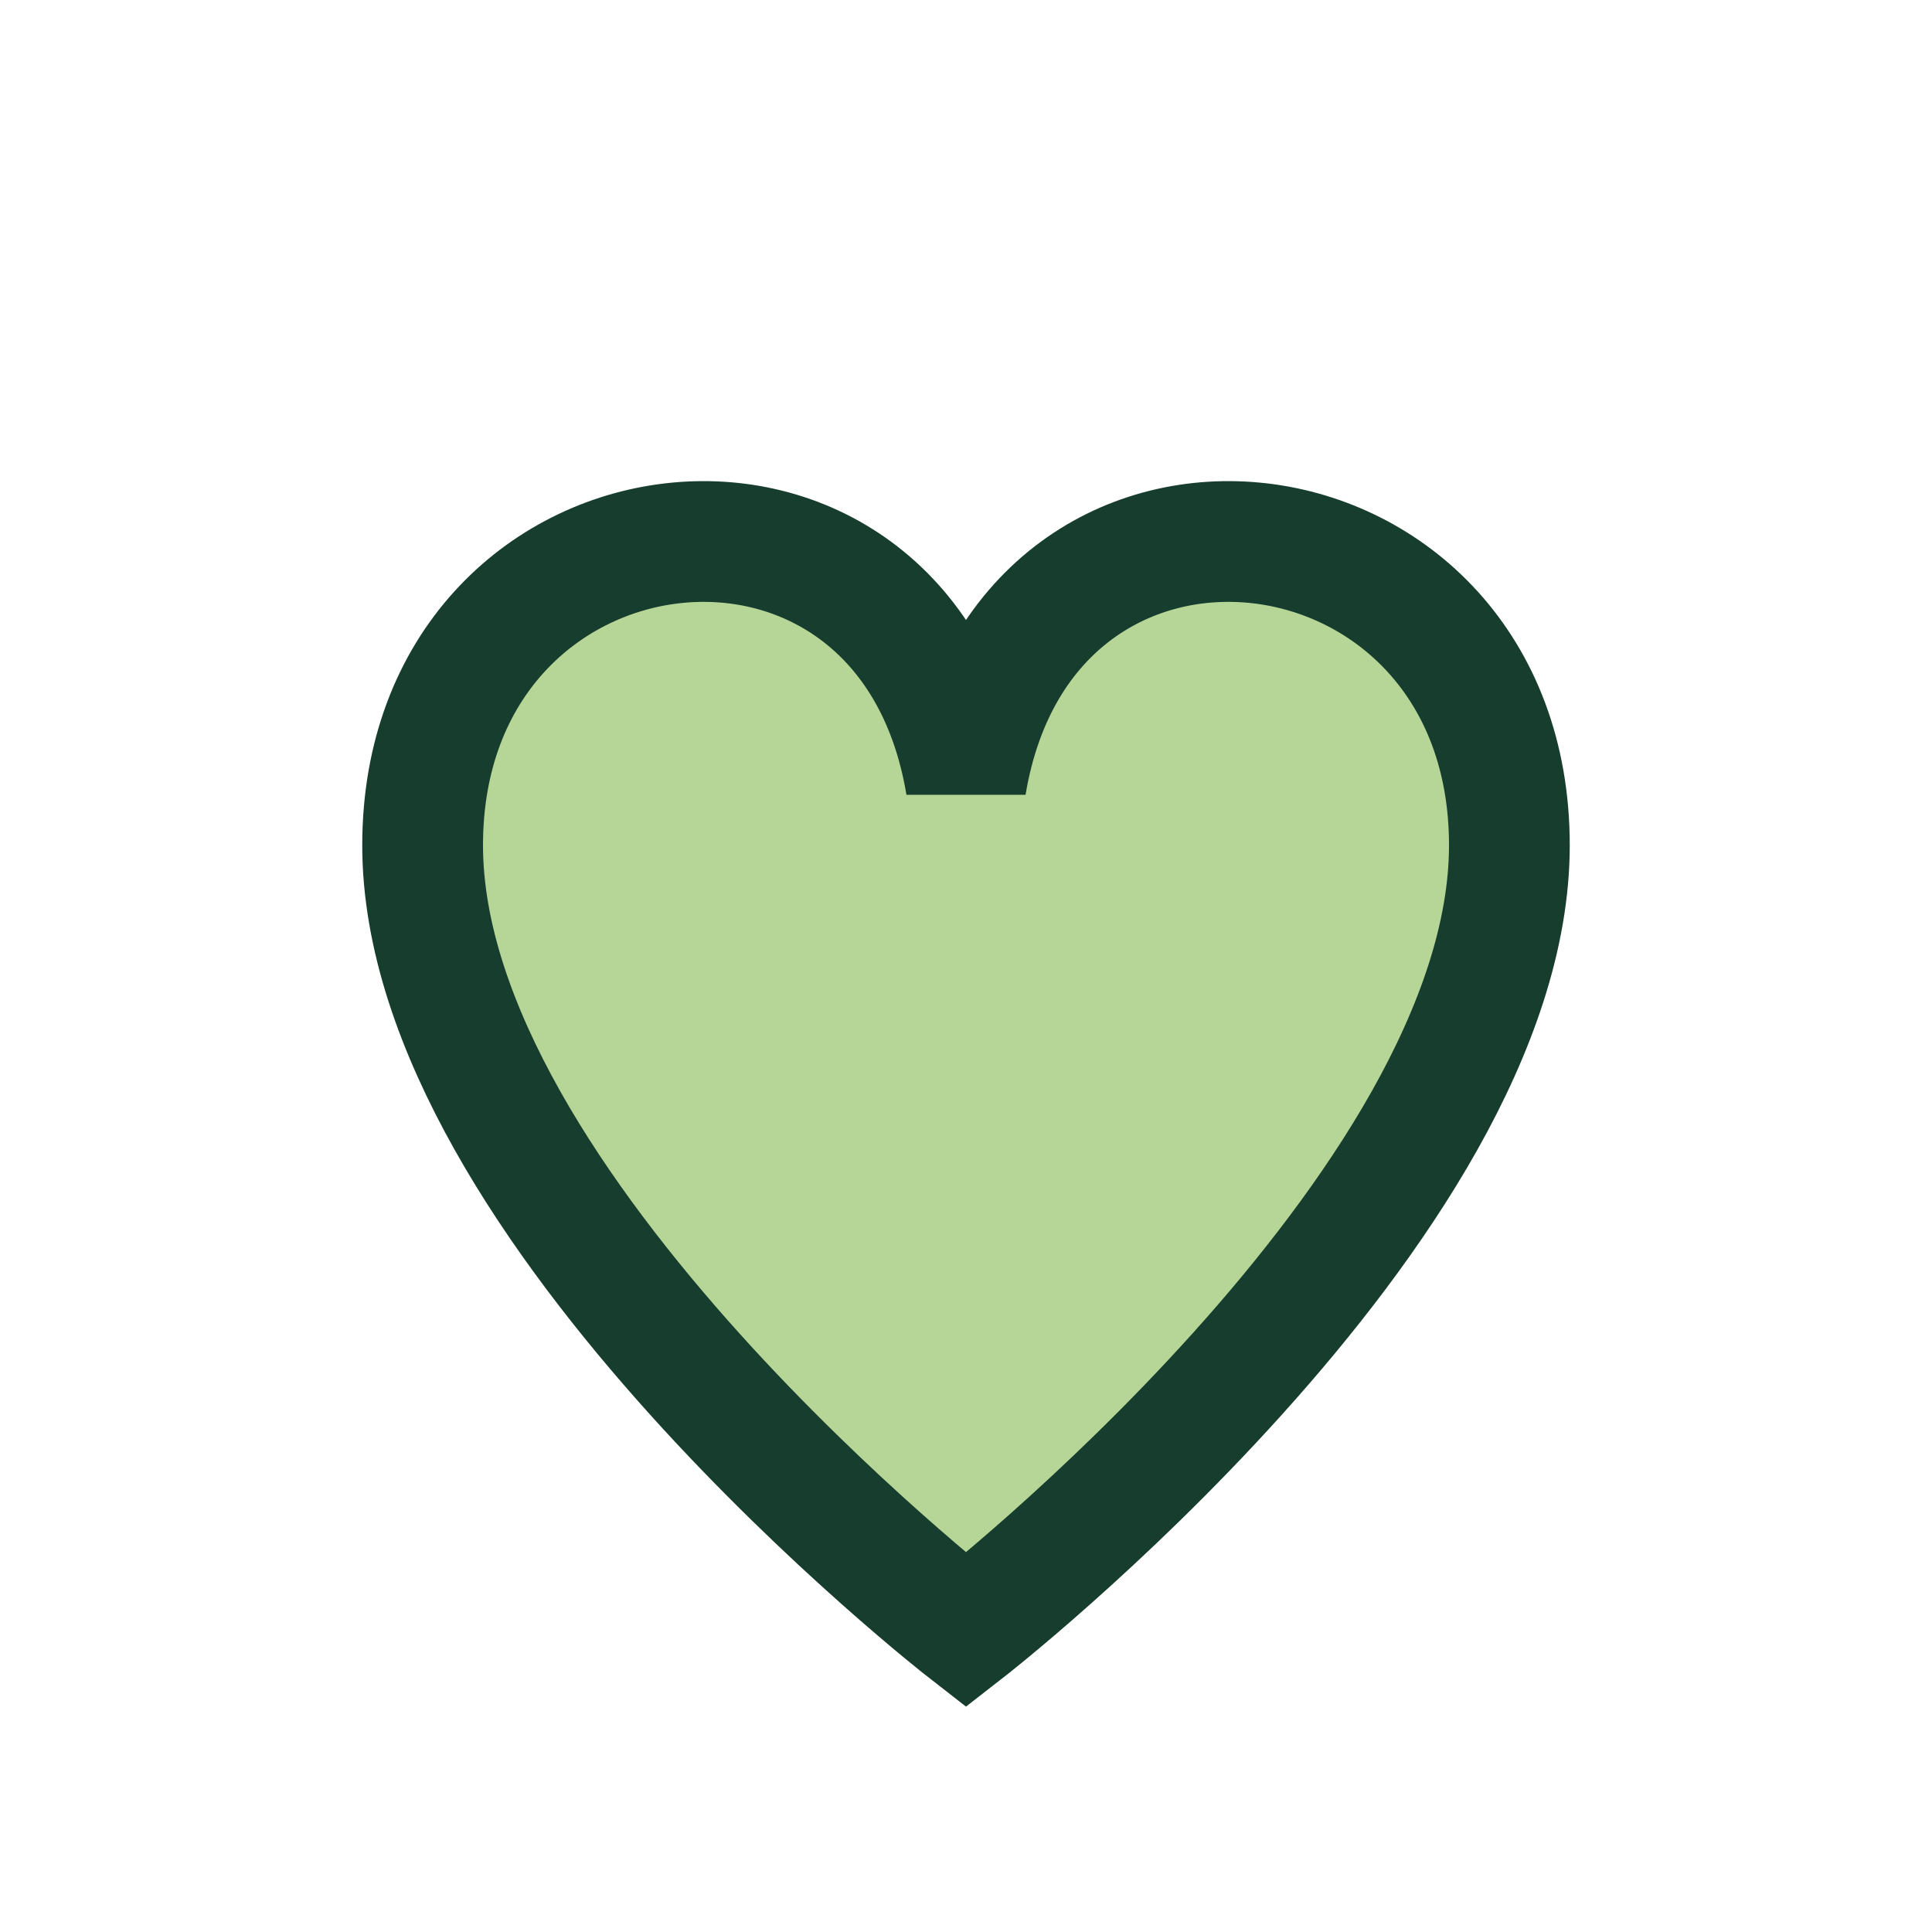 <?xml version="1.0" encoding="UTF-8"?>
<svg xmlns="http://www.w3.org/2000/svg" width="32" height="32" viewBox="0 0 32 32"><path d="M16 27s-9-7-9-13c0-6 8-7 9-1 1-6 9-5 9 1 0 6-9 13-9 13z" fill="#B6D697" stroke="#163D2D" stroke-width="2"/></svg>